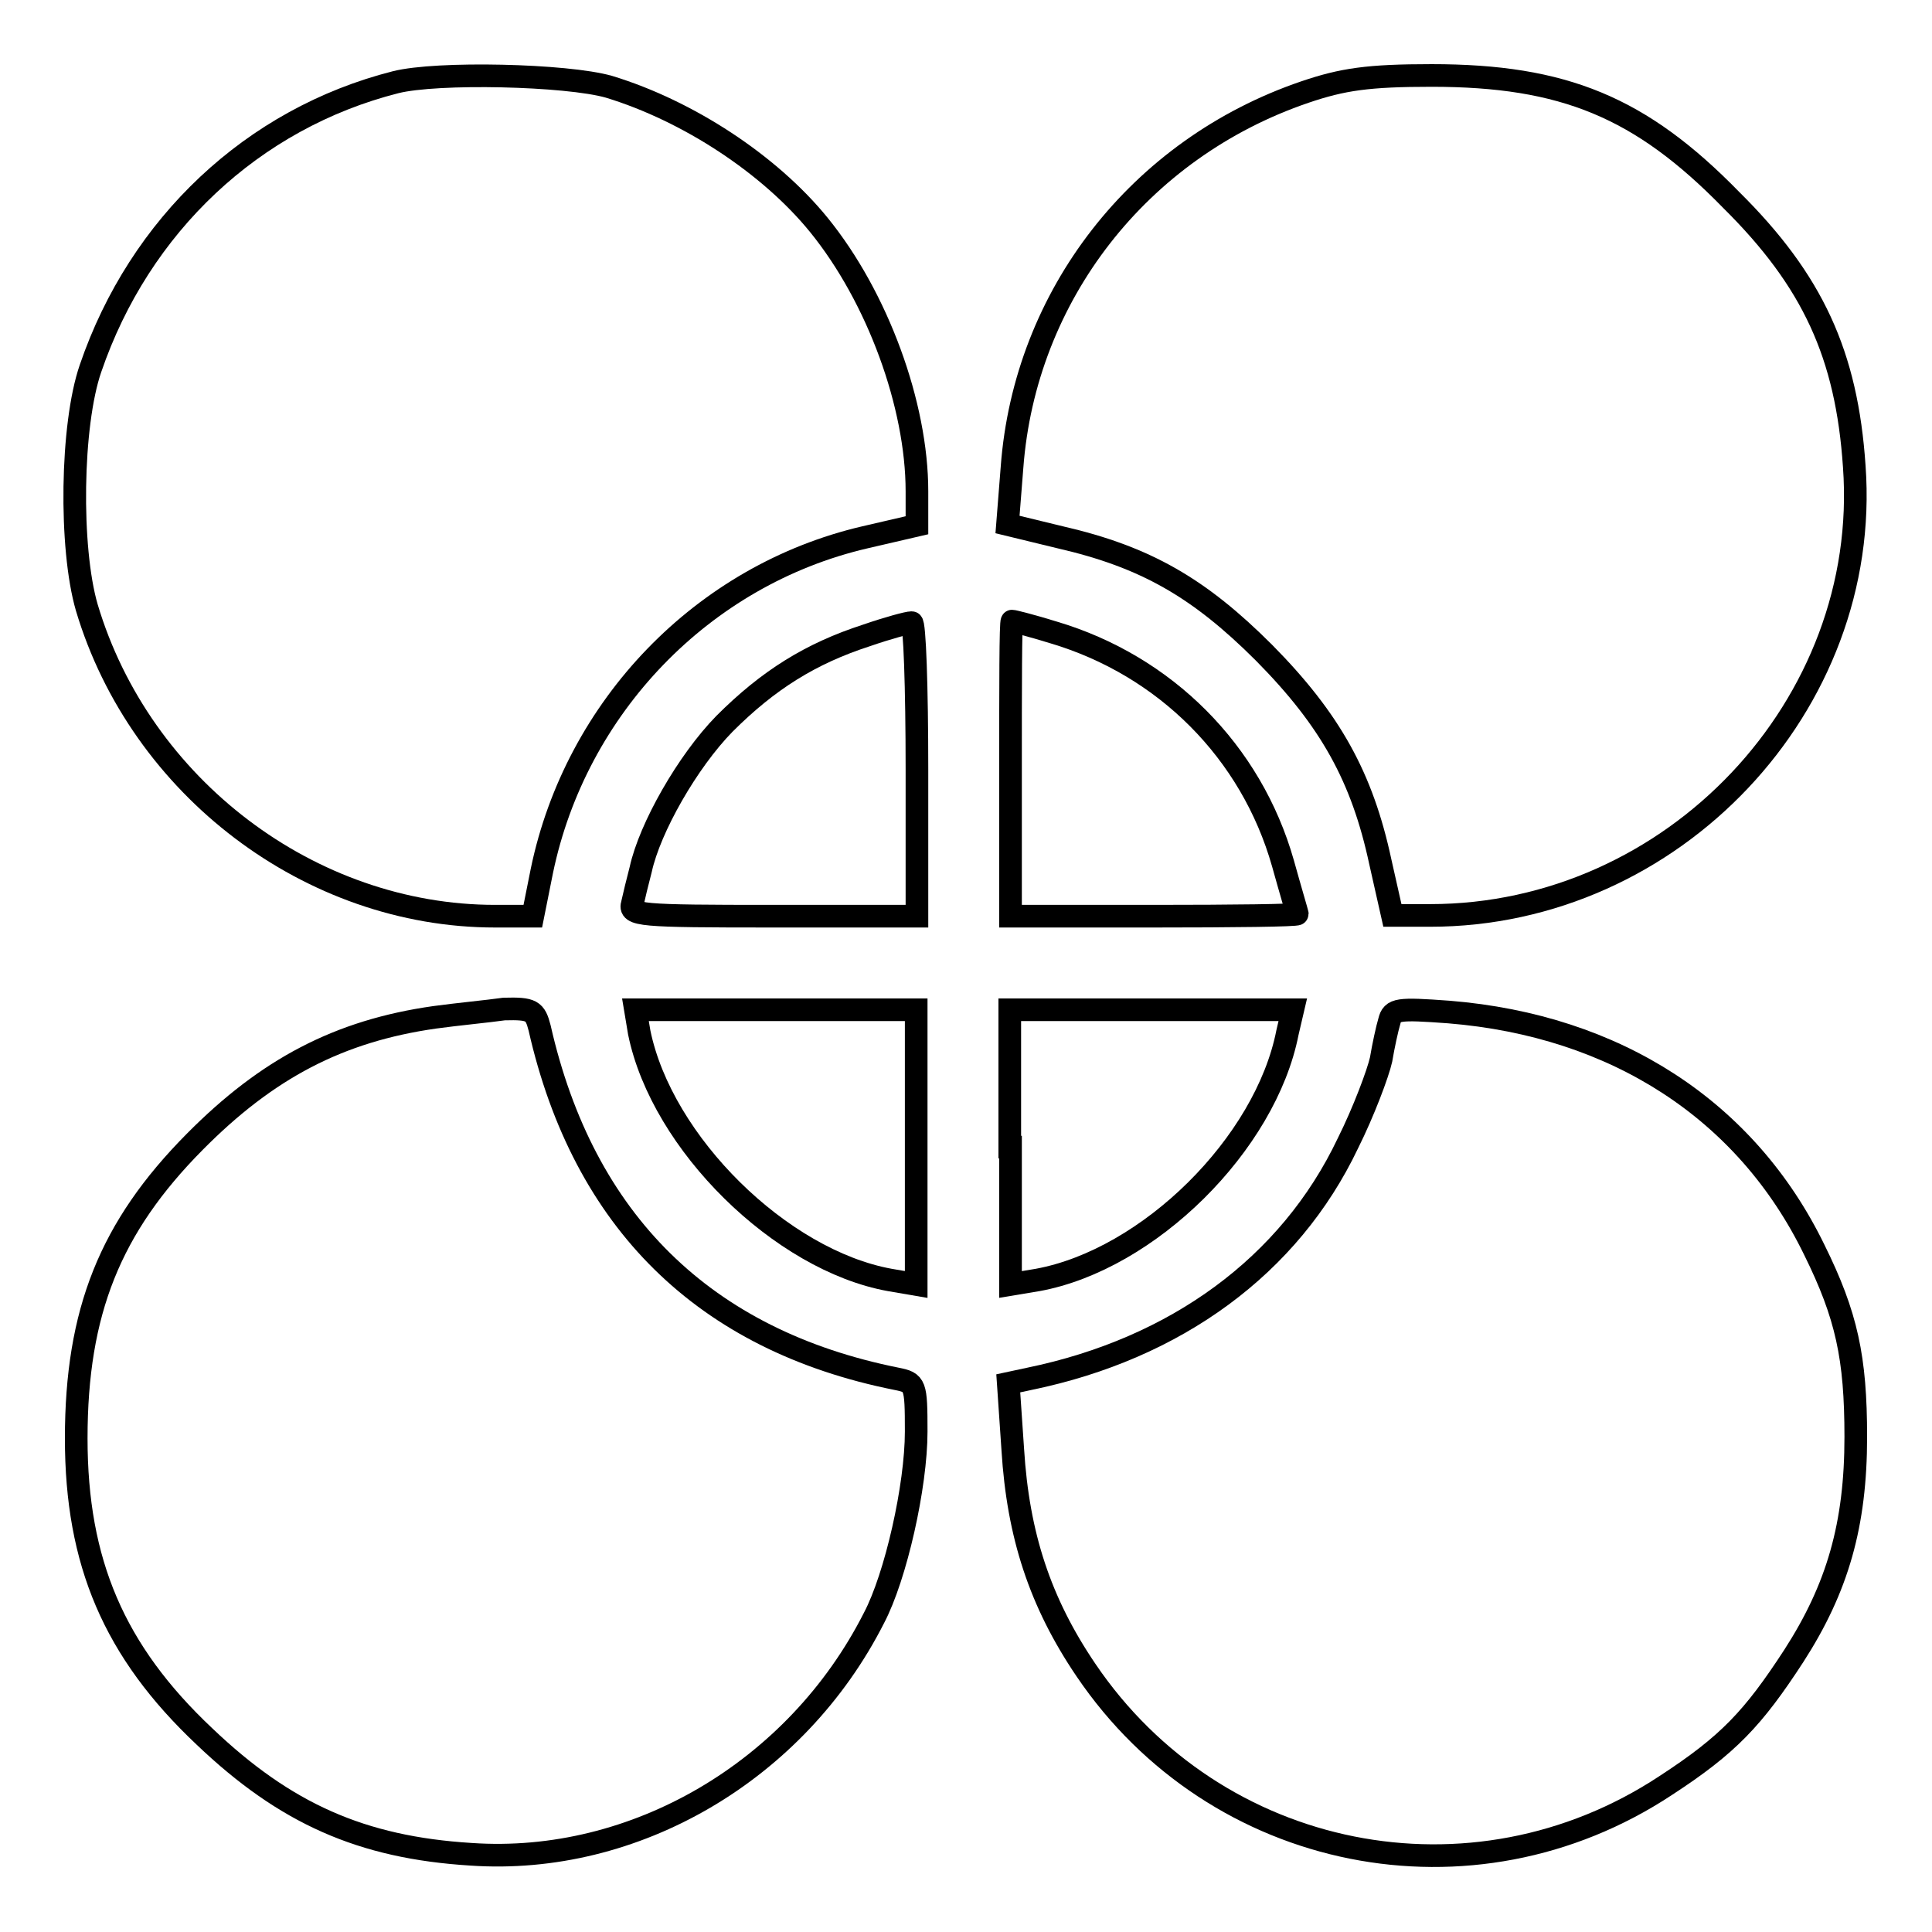 <?xml version="1.0" encoding="utf-8"?>
<!-- Svg Vector Icons : http://www.onlinewebfonts.com/icon -->
<!DOCTYPE svg PUBLIC "-//W3C//DTD SVG 1.1//EN" "http://www.w3.org/Graphics/SVG/1.1/DTD/svg11.dtd">
<svg version="1.1" xmlns="http://www.w3.org/2000/svg" xmlns:xlink="http://www.w3.org/1999/xlink" x="0px" y="0px" viewBox="0 0 256 256" enable-background="new 0 0 256 256" xml:space="preserve">
<g> <g> <path stroke-width="3" fill-opacity="0" stroke="#000000"  d="M52.4,10.9c-18.9,4.8-33.9,18.9-40.4,37.9c-2.6,7.5-2.8,23.8-0.5,31.7c7.1,23.8,29.6,40.9,54.1,40.9h5  l1.2-6c4.5-21.7,21.3-39.2,42.8-44.2l6.9-1.6v-4.5c0-11.4-5.2-25.7-13-35.3c-6.5-8-17.3-15.1-27.8-18.3  C75.1,9.9,57.9,9.5,52.4,10.9z"/> <path stroke-width="3" fill-opacity="0" stroke="#000000"  d="M172.9,12.2c-22,7.5-37.1,27-38.8,49.7l-0.6,7.6l7,1.7c11.3,2.6,18.4,6.7,27,15.3  c8.8,8.9,13,16.5,15.4,27.7l1.6,7.1h5c32.2,0,58.5-27.9,56.2-59.5c-1-14.8-5.5-24.6-16.3-35.3C217.4,14.2,207.2,10,189.7,10  C181.3,10,177.9,10.5,172.9,12.2z"/> <path stroke-width="3" fill-opacity="0" stroke="#000000"  d="M114.8,84.2c-7.4,2.4-13,5.9-18.8,11.7c-4.9,5-9.9,13.8-11.1,19.3c-0.4,1.5-0.9,3.6-1.1,4.5  c-0.5,1.6,0.9,1.7,18.6,1.7h19.1v-19.5c0-10.8-0.3-19.5-0.7-19.4C120.3,82.5,117.7,83.2,114.8,84.2z"/> <path stroke-width="3" fill-opacity="0" stroke="#000000"  d="M133.9,101.9v19.5h19c10.5,0,19-0.1,19-0.3c0-0.1-0.9-3.1-1.9-6.7c-4.2-14.8-15.6-26.2-30.4-30.6  c-2.9-0.9-5.3-1.5-5.5-1.5S133.9,91.1,133.9,101.9z"/> <path stroke-width="3" fill-opacity="0" stroke="#000000"  d="M57.6,134.8c-12.7,1.8-22.2,6.8-31.8,16.5c-11.2,11.3-15.7,22.5-15.7,39.3c0,16.4,5,28.2,17,39.5  c10.7,10.2,20.8,14.7,35.3,15.6c21.7,1.5,43.1-11,53.4-31.3c2.9-5.5,5.6-17.5,5.6-24.7c0-6.3-0.1-6.5-2.6-7  c-25.5-5.1-41.5-20.9-47.3-46.5c-0.6-2.3-1-2.6-4.7-2.5C64.7,134,60.5,134.4,57.6,134.8z"/> <path stroke-width="3" fill-opacity="0" stroke="#000000"  d="M84.7,136.8c3,14.7,18.8,30.2,33.2,32.8l3.5,0.6V152v-18.2h-18.7H84.2L84.7,136.8z"/> <path stroke-width="3" fill-opacity="0" stroke="#000000"  d="M133.9,152v18.2l3.6-0.6c14.7-2.7,30.2-18,33.1-32.8l0.7-3h-18.8h-18.7V152z"/> <path stroke-width="3" fill-opacity="0" stroke="#000000"  d="M184.1,135.3c-0.3,1-0.8,3.3-1.1,5.1c-0.4,1.8-2.3,6.9-4.4,11.1c-7.7,16.2-22.8,27.2-42.2,31.2l-2.8,0.6  l0.6,8.8c0.7,11.3,3.6,20.2,9.7,29.2c17.2,25.4,51.2,32.2,76.8,15.3c8.3-5.4,11.6-8.9,17-17.2c5.8-9,8.2-17.4,8.2-29  c0-10.5-1.2-16.1-5.5-24.8c-9-18.5-26.3-29.7-48.4-31.5C185.2,133.6,184.5,133.7,184.1,135.3z"/> </g></g>
</svg>
